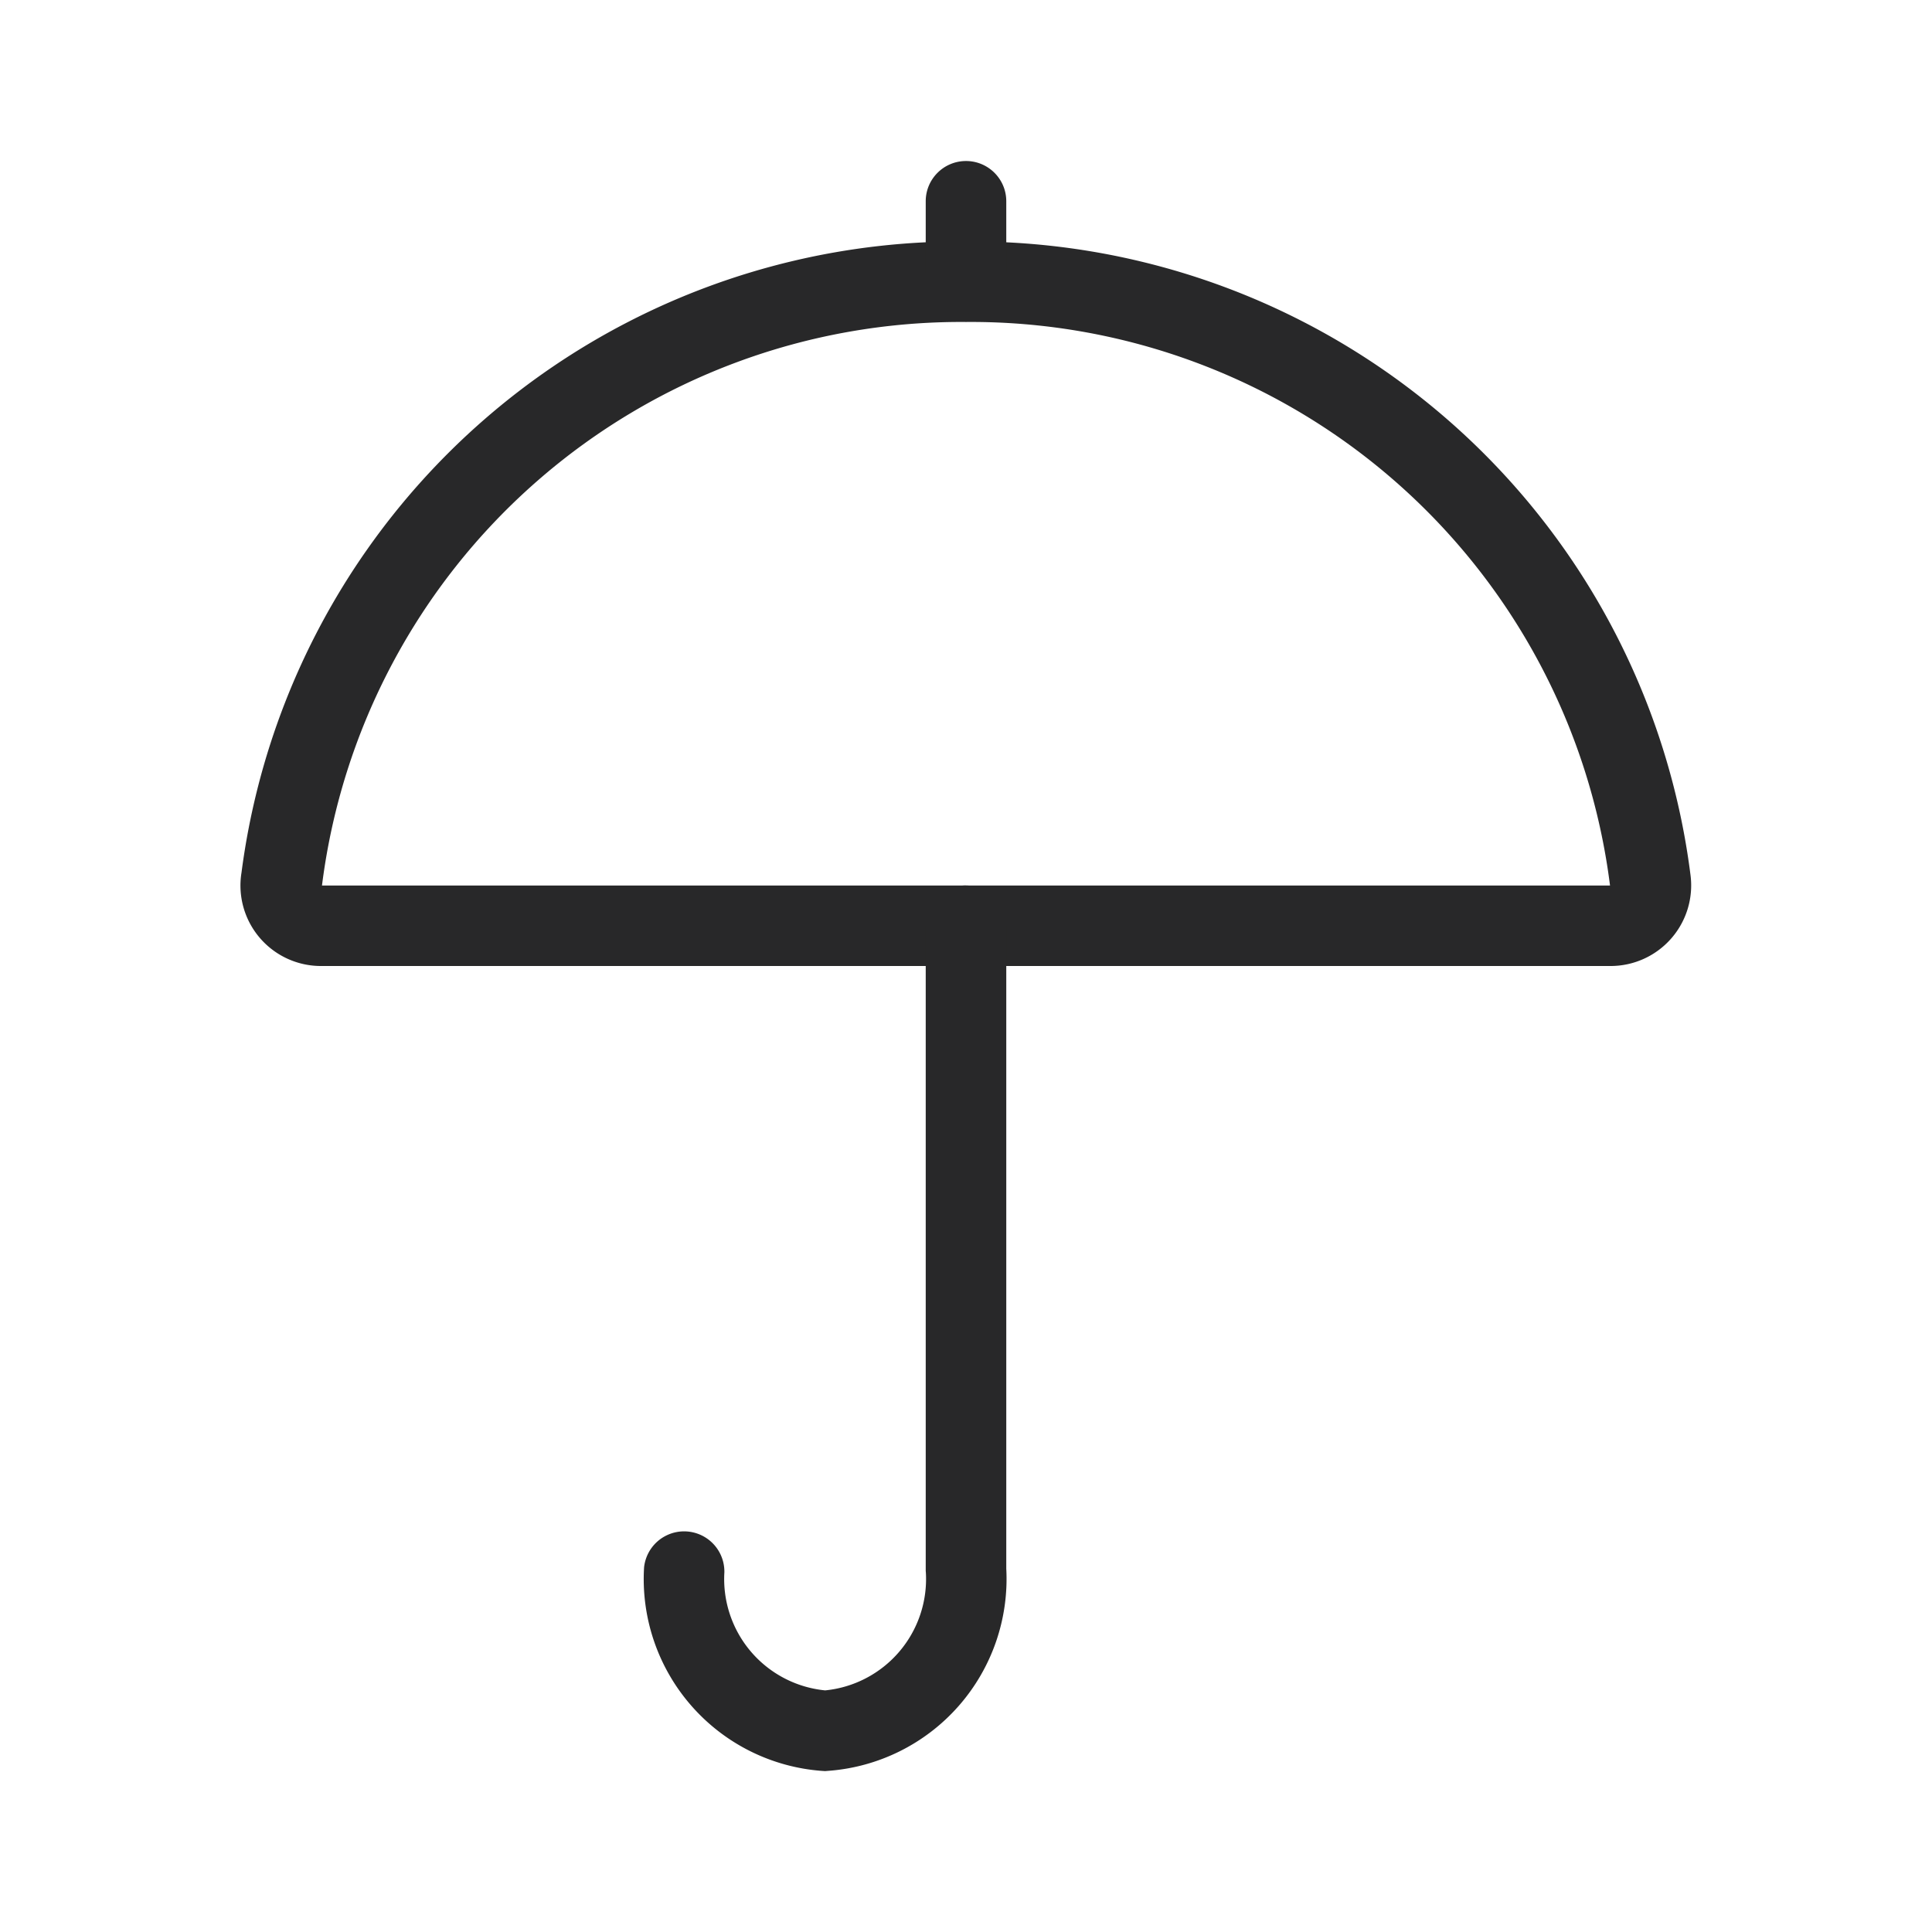 <svg xmlns="http://www.w3.org/2000/svg" width="32" height="32" fill="none"><path fill="#282829" d="M16 5.333a10.667 10.667 0 0 1 10.667 9.334H5.333A10.667 10.667 0 0 1 16 5.333ZM16 4A12 12 0 0 0 4 14.453 1.333 1.333 0 0 0 5.333 16h21.334A1.335 1.335 0 0 0 28 14.493 12 12 0 0 0 16 4Z"/><path fill="#282829" fill-rule="evenodd" d="M16 14.667c.368 0 .667.298.667.666v10.648a3.187 3.187 0 0 1-2.952 3.35l-.048.004-.048-.003a3.187 3.187 0 0 1-2.951-3.373.667.667 0 0 1 1.33.082 1.853 1.853 0 0 0 1.669 1.957 1.853 1.853 0 0 0 1.668-1.957l-.002-.02V15.332c0-.368.299-.666.667-.666ZM16 2.667c.368 0 .667.298.667.666V4.52a.667.667 0 1 1-1.334 0V3.333c0-.368.299-.666.667-.666Z" clip-rule="evenodd"/></svg>